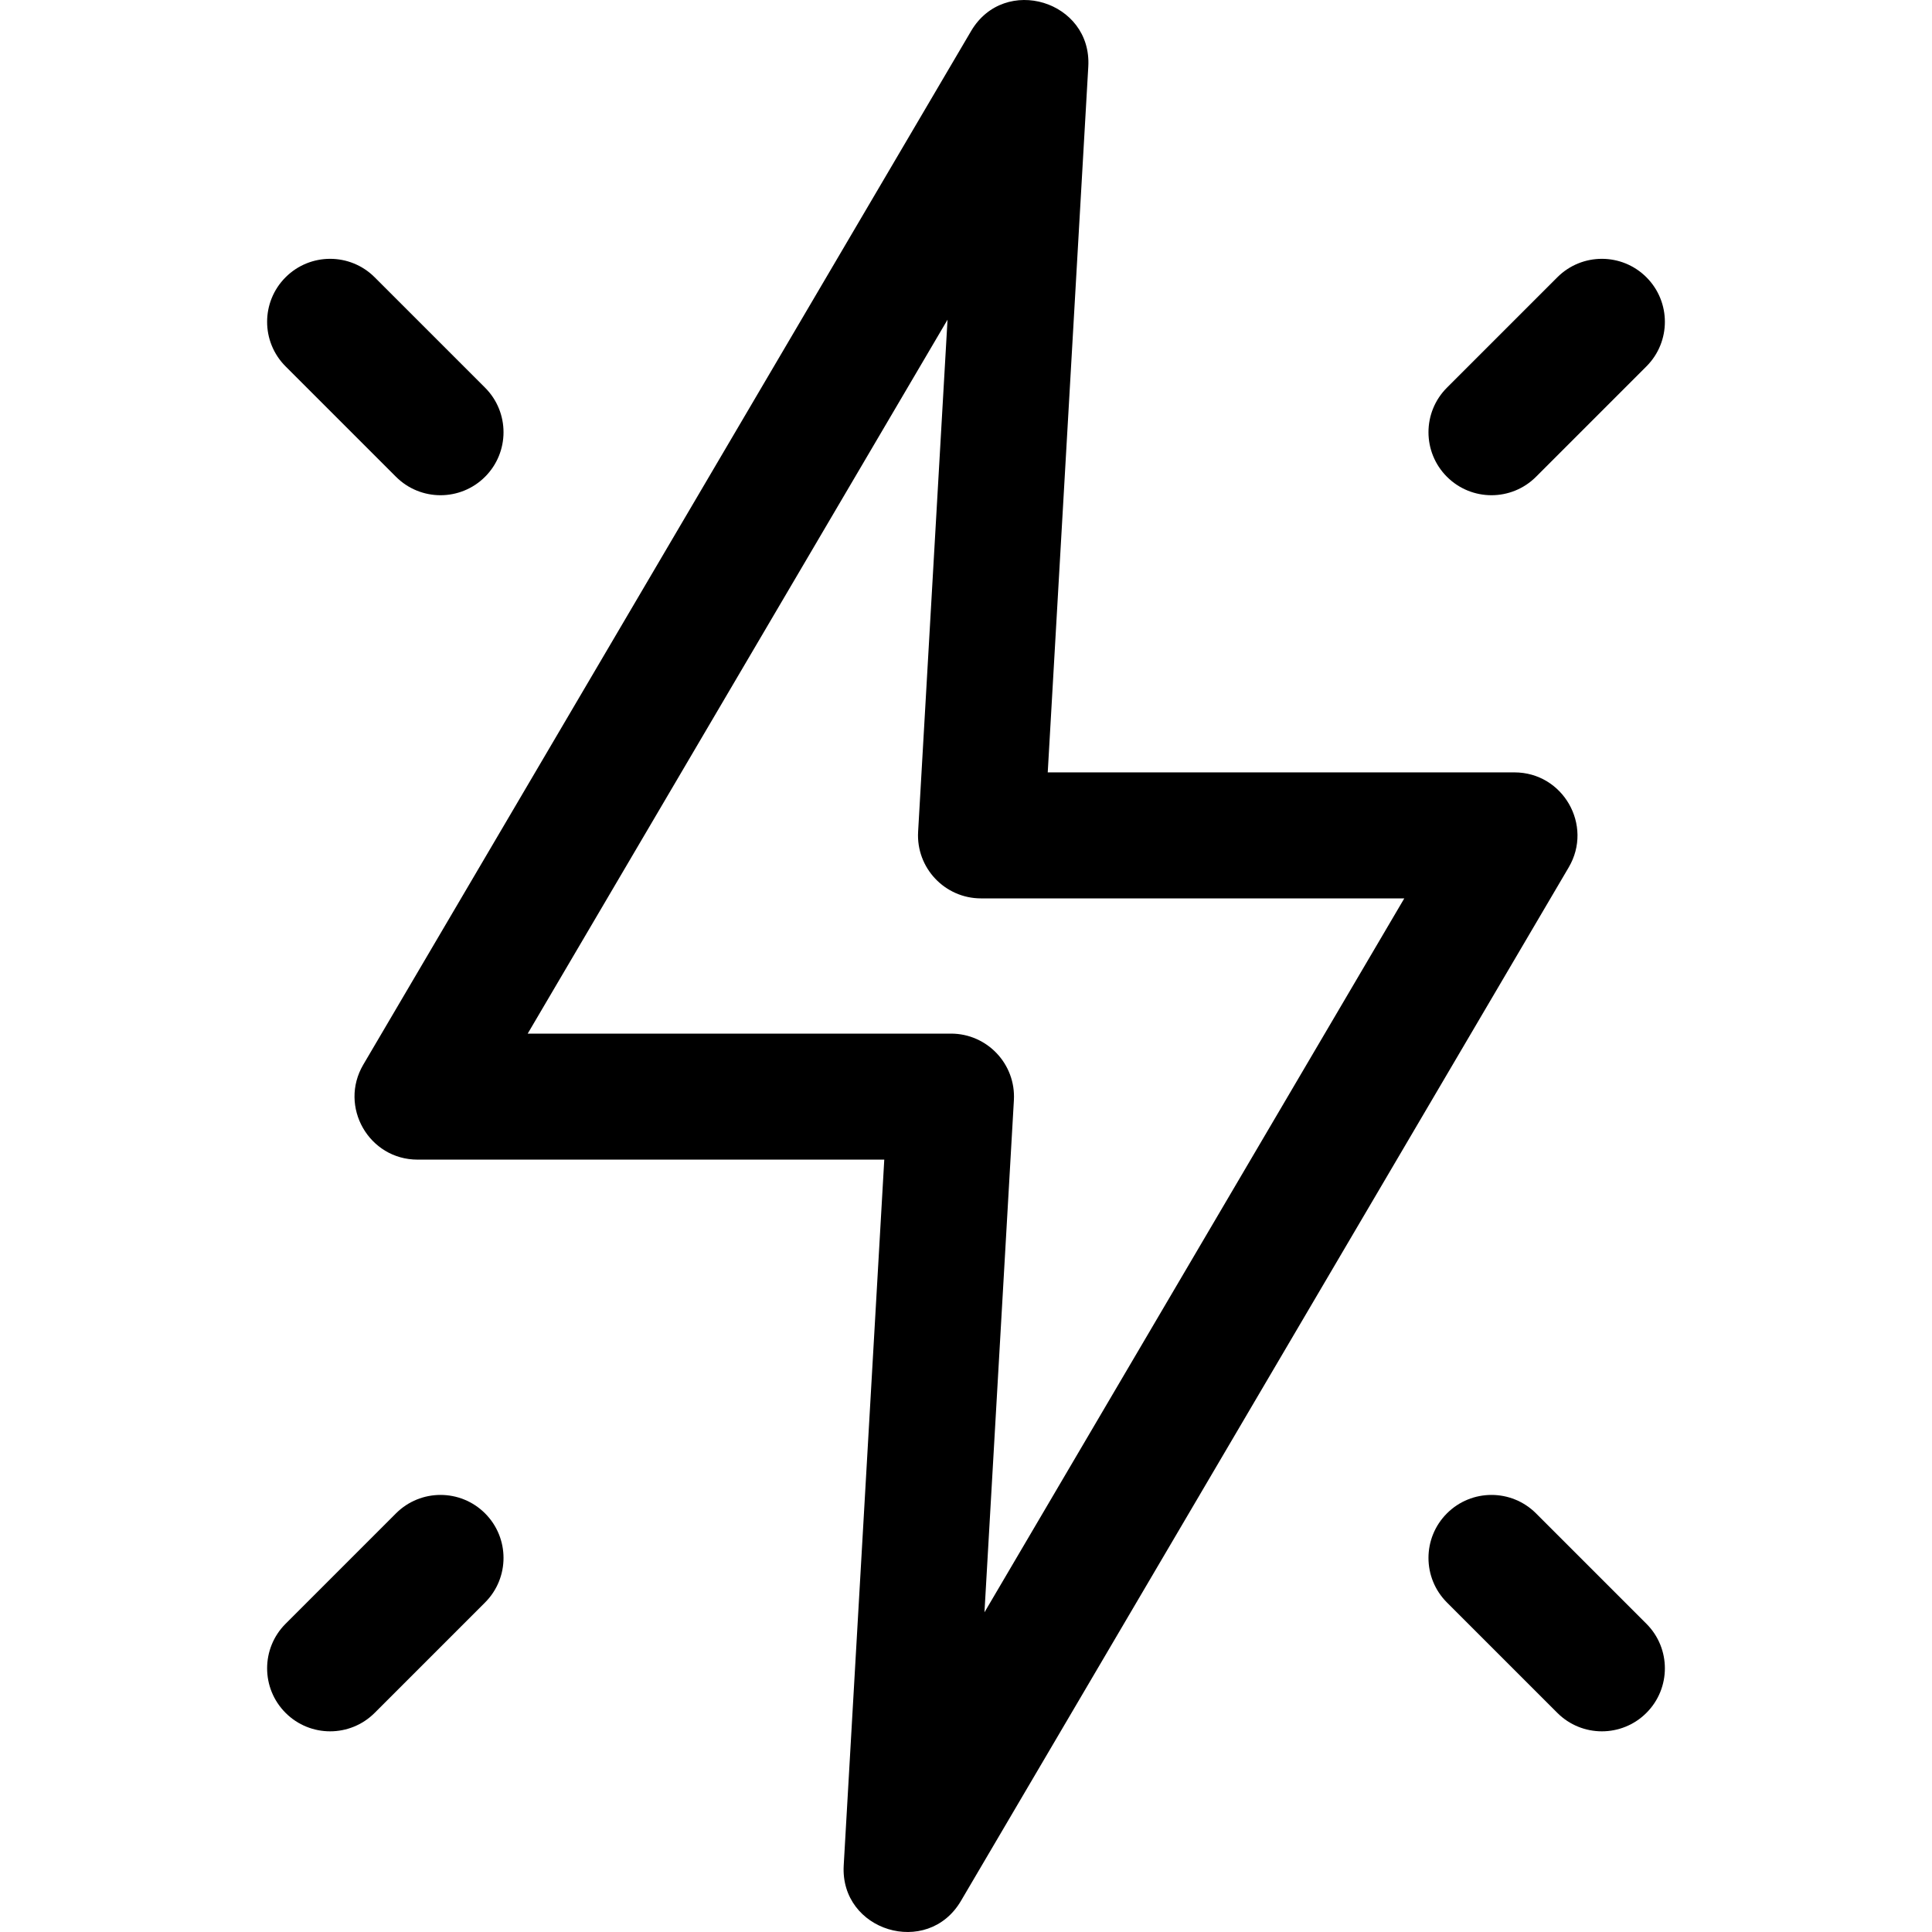 <?xml version="1.0" encoding="iso-8859-1"?>
<!-- Uploaded to: SVG Repo, www.svgrepo.com, Generator: SVG Repo Mixer Tools -->
<svg fill="#000000" height="800px" width="800px" version="1.1" id="Layer_1" xmlns="http://www.w3.org/2000/svg" xmlns:xlink="http://www.w3.org/1999/xlink" 
	 viewBox="0 0 512.002 512.002" xml:space="preserve">
<g>
	<g>
		<g>
			<path d="M401.34,204.69H277.662l10.747-187.039c1.001-17.406-22.201-24.486-31.06-9.421L96.271,282.153
				c-6.533,11.109,1.489,25.16,14.392,25.16h123.679l-10.748,187.039c-1.001,17.407,22.202,24.484,31.06,9.421l161.078-273.922
				C422.264,218.74,414.242,204.69,401.34,204.69z M260.893,427.285l7.799-135.711c0.55-9.581-7.08-17.653-16.669-17.653H139.848
				l111.26-189.203L243.31,220.43c-0.55,9.581,7.08,17.653,16.669,17.653h112.174L260.893,427.285z"/>
			<path d="M104.937,401.063L75.68,430.32c-6.52,6.52-6.52,17.091,0,23.611c6.519,6.52,17.091,6.521,23.611,0l29.257-29.257
				c6.52-6.52,6.52-17.091,0-23.611C122.029,394.542,111.457,394.542,104.937,401.063z"/>
			<path d="M104.937,126.35c6.519,6.52,17.091,6.521,23.611,0c6.52-6.52,6.52-17.091,0-23.611L99.291,73.482
				c-6.519-6.52-17.091-6.52-23.611,0c-6.52,6.52-6.52,17.091,0,23.611L104.937,126.35z"/>
			<path d="M407.065,401.063c-6.519-6.52-17.091-6.52-23.611,0c-6.52,6.52-6.52,17.091,0,23.611l29.257,29.257
				c6.519,6.52,17.091,6.521,23.611,0c6.52-6.52,6.52-17.091,0-23.611L407.065,401.063z"/>
			<path d="M407.065,126.35l29.257-29.257c6.52-6.52,6.52-17.091,0-23.611c-6.519-6.52-17.091-6.52-23.611,0l-29.257,29.257
				c-6.52,6.52-6.52,17.091,0,23.611C389.972,132.869,400.545,132.87,407.065,126.35z"/>
		</g>
	</g>
</g>
</svg>